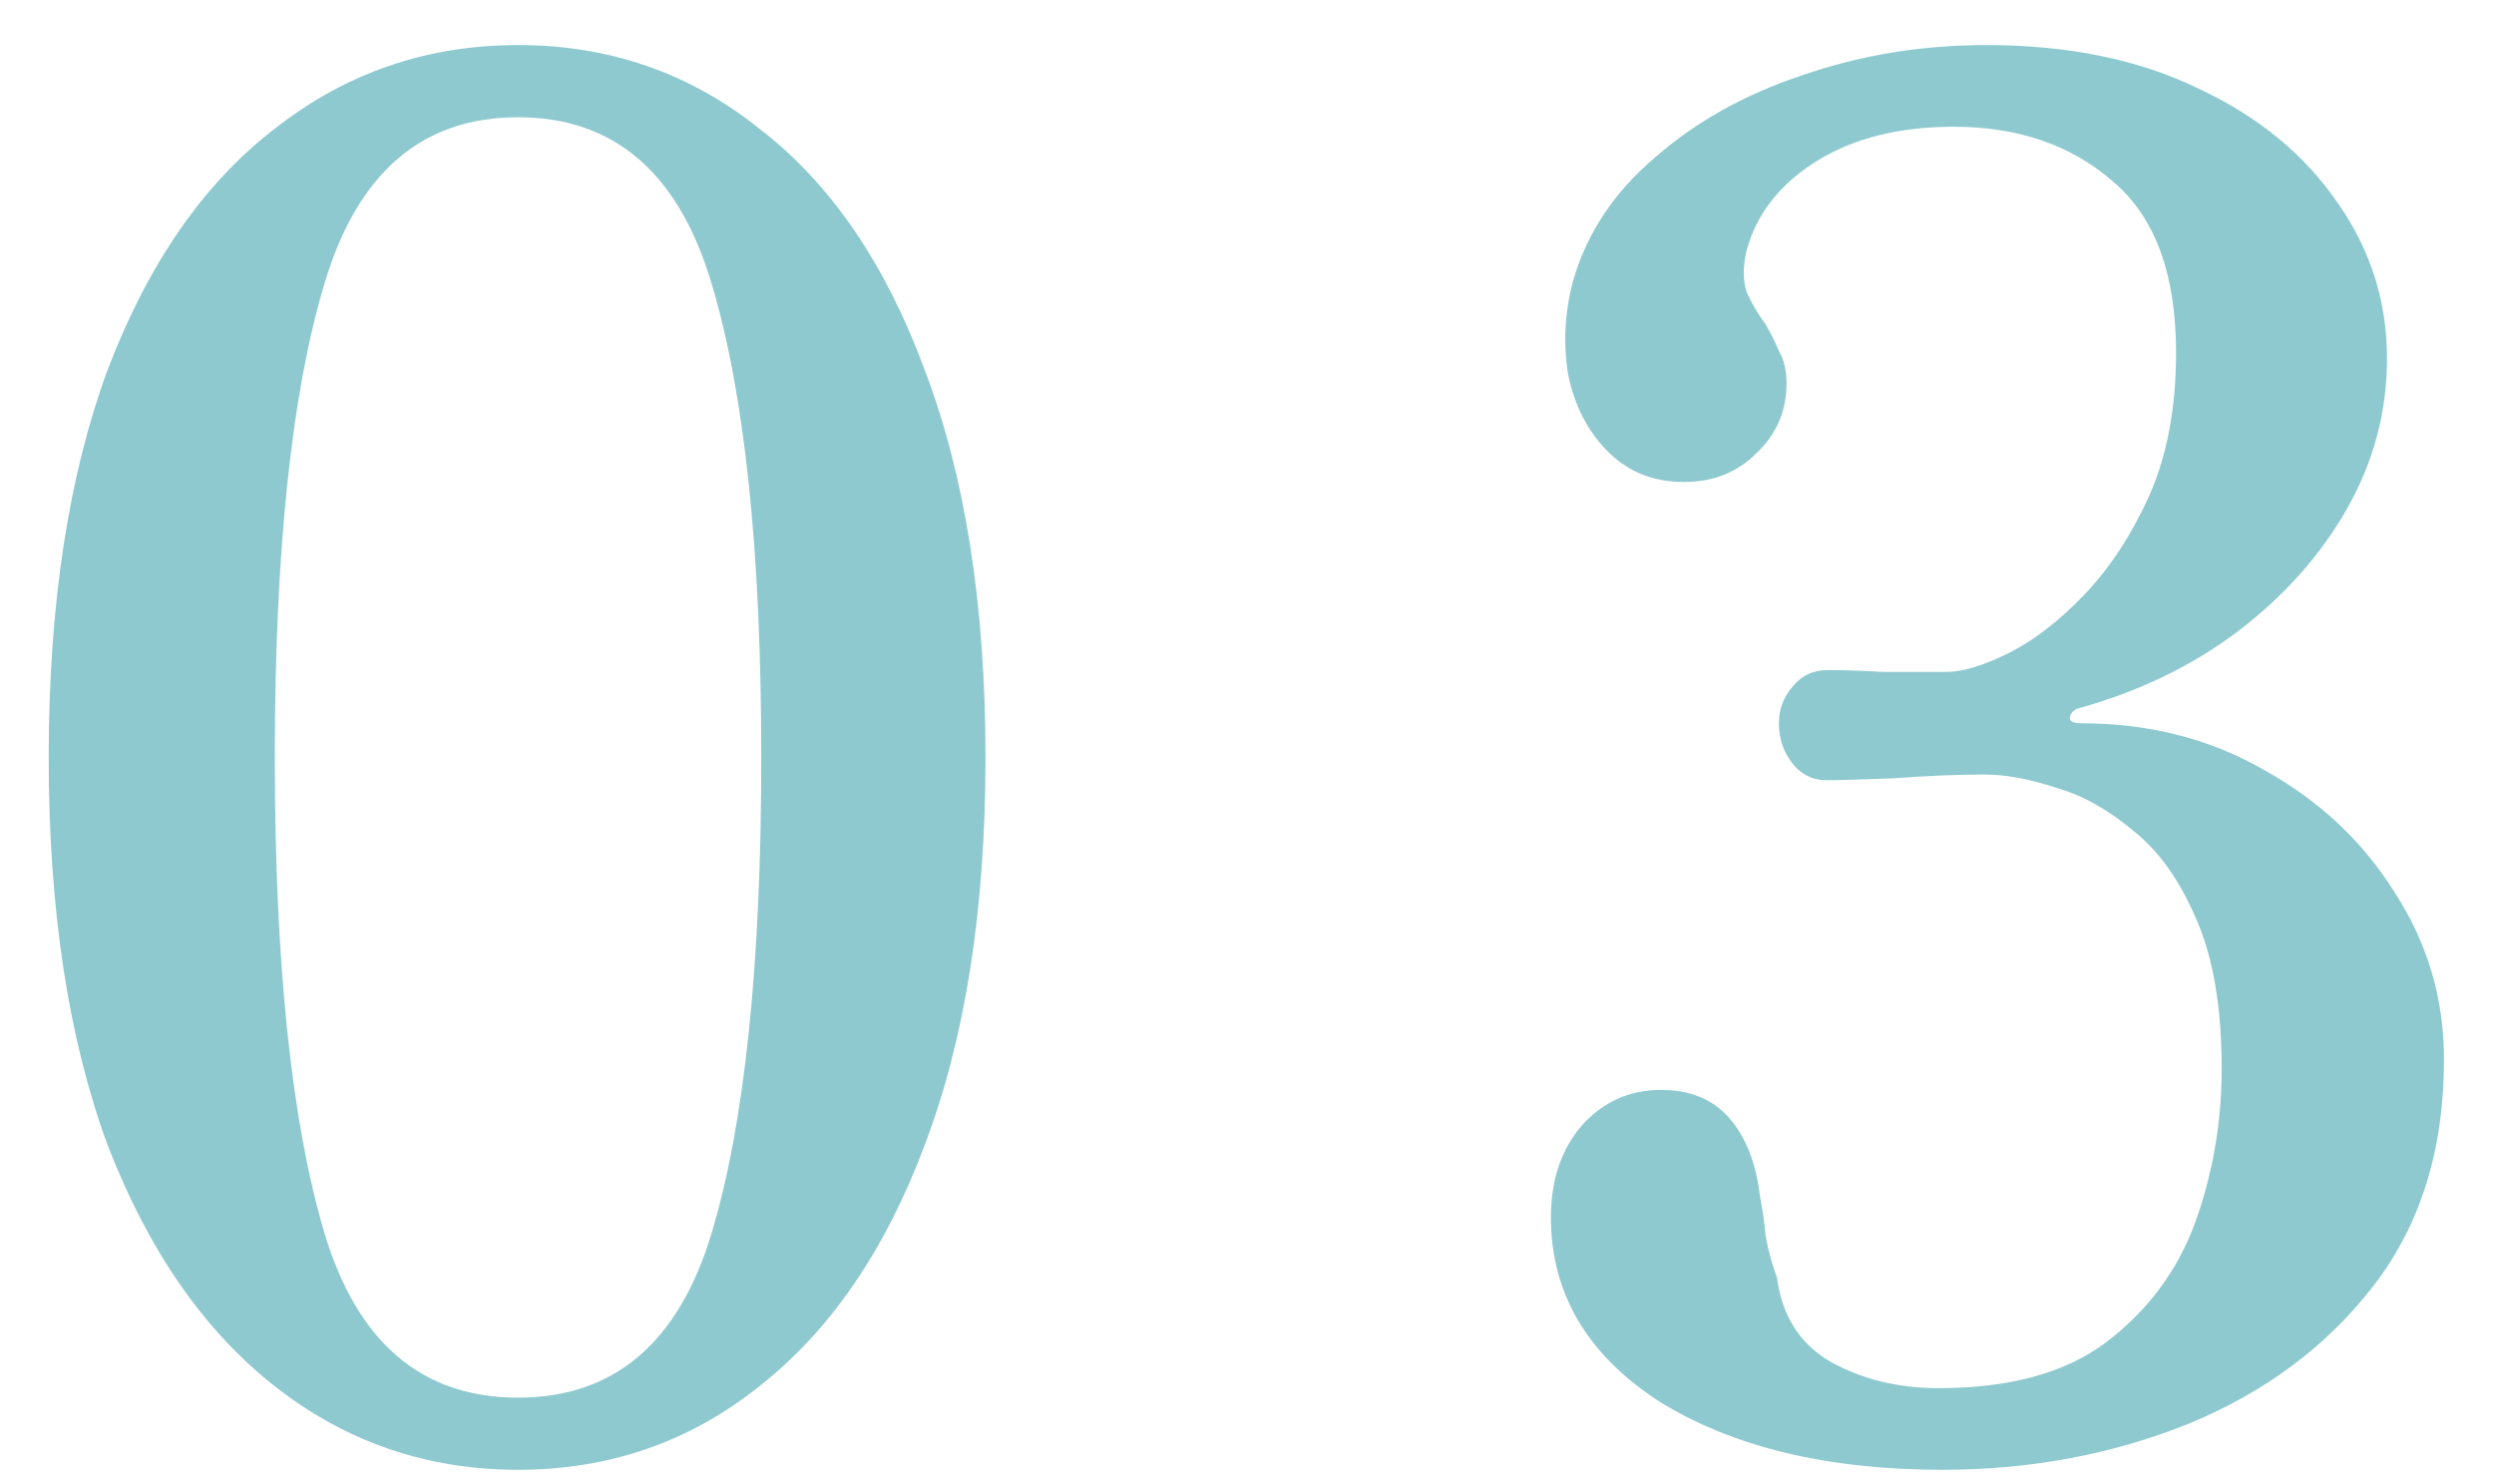 <svg width="42" height="25" viewBox="0 0 42 25" fill="none" xmlns="http://www.w3.org/2000/svg">
<path d="M8.724 24.759C7.188 24.759 5.823 24.29 4.628 23.352C3.433 22.413 2.495 21.058 1.812 19.288C1.151 17.495 0.82 15.319 0.82 12.759C0.82 10.2 1.151 8.023 1.812 6.231C2.495 4.439 3.433 3.085 4.628 2.167C5.823 1.229 7.188 0.759 8.724 0.759C10.26 0.759 11.615 1.229 12.788 2.167C13.983 3.085 14.911 4.439 15.572 6.231C16.255 8.023 16.596 10.2 16.596 12.759C16.596 15.319 16.255 17.495 15.572 19.288C14.911 21.058 13.983 22.413 12.788 23.352C11.615 24.29 10.26 24.759 8.724 24.759ZM8.724 23.544C10.345 23.544 11.433 22.616 11.988 20.759C12.543 18.904 12.82 16.237 12.82 12.759C12.82 9.303 12.543 6.647 11.988 4.791C11.433 2.914 10.345 1.975 8.724 1.975C7.103 1.975 6.015 2.914 5.46 4.791C4.905 6.647 4.628 9.303 4.628 12.759C4.628 16.215 4.905 18.882 5.46 20.759C6.015 22.616 7.103 23.544 8.724 23.544ZM32.71 24.759C30.769 24.759 29.179 24.375 27.942 23.608C26.726 22.818 26.118 21.784 26.118 20.503C26.118 19.885 26.289 19.373 26.63 18.968C26.993 18.562 27.441 18.36 27.974 18.36C28.465 18.36 28.849 18.52 29.126 18.84C29.403 19.16 29.574 19.597 29.638 20.151C29.681 20.365 29.713 20.589 29.734 20.823C29.777 21.058 29.841 21.293 29.926 21.527C30.011 22.168 30.31 22.637 30.822 22.936C31.355 23.234 31.963 23.384 32.646 23.384C33.841 23.384 34.779 23.128 35.462 22.616C36.166 22.082 36.667 21.41 36.966 20.599C37.265 19.767 37.414 18.904 37.414 18.008C37.414 16.983 37.275 16.151 36.998 15.511C36.721 14.85 36.369 14.349 35.942 14.008C35.515 13.645 35.078 13.399 34.63 13.271C34.182 13.122 33.777 13.047 33.414 13.047C32.966 13.047 32.454 13.069 31.878 13.111C31.323 13.133 30.95 13.143 30.758 13.143C30.523 13.143 30.331 13.047 30.182 12.855C30.033 12.664 29.958 12.44 29.958 12.184C29.958 11.949 30.033 11.746 30.182 11.575C30.331 11.383 30.534 11.287 30.79 11.287C31.025 11.287 31.334 11.298 31.718 11.319C32.102 11.319 32.454 11.319 32.774 11.319C33.051 11.319 33.403 11.213 33.83 10.999C34.257 10.786 34.683 10.456 35.11 10.008C35.537 9.559 35.899 9.005 36.198 8.343C36.497 7.661 36.646 6.861 36.646 5.943C36.646 4.621 36.294 3.661 35.59 3.063C34.886 2.445 33.99 2.135 32.902 2.135C31.985 2.135 31.217 2.327 30.598 2.711C29.979 3.095 29.585 3.597 29.414 4.215C29.35 4.493 29.35 4.727 29.414 4.919C29.499 5.111 29.606 5.293 29.734 5.463C29.819 5.613 29.894 5.762 29.958 5.911C30.043 6.061 30.086 6.242 30.086 6.455C30.086 6.925 29.915 7.319 29.574 7.639C29.254 7.959 28.849 8.119 28.358 8.119C27.846 8.119 27.419 7.949 27.078 7.607C26.737 7.266 26.513 6.829 26.406 6.295C26.321 5.762 26.353 5.229 26.502 4.695C26.737 3.906 27.195 3.223 27.878 2.647C28.561 2.05 29.382 1.591 30.342 1.271C31.323 0.93 32.358 0.759 33.446 0.759C34.833 0.759 36.027 1.005 37.03 1.495C38.033 1.965 38.811 2.605 39.366 3.415C39.921 4.205 40.198 5.079 40.198 6.039C40.198 6.935 39.974 7.778 39.526 8.567C39.078 9.357 38.459 10.05 37.67 10.648C36.902 11.223 36.017 11.65 35.014 11.928C34.929 11.949 34.875 12.002 34.854 12.088C34.854 12.152 34.918 12.184 35.046 12.184C36.198 12.184 37.233 12.45 38.15 12.983C39.067 13.495 39.793 14.178 40.326 15.031C40.881 15.885 41.158 16.823 41.158 17.848C41.158 19.362 40.763 20.631 39.974 21.655C39.185 22.68 38.139 23.458 36.838 23.991C35.558 24.503 34.182 24.759 32.71 24.759Z" fill="#8DC9CF"/>
</svg>
